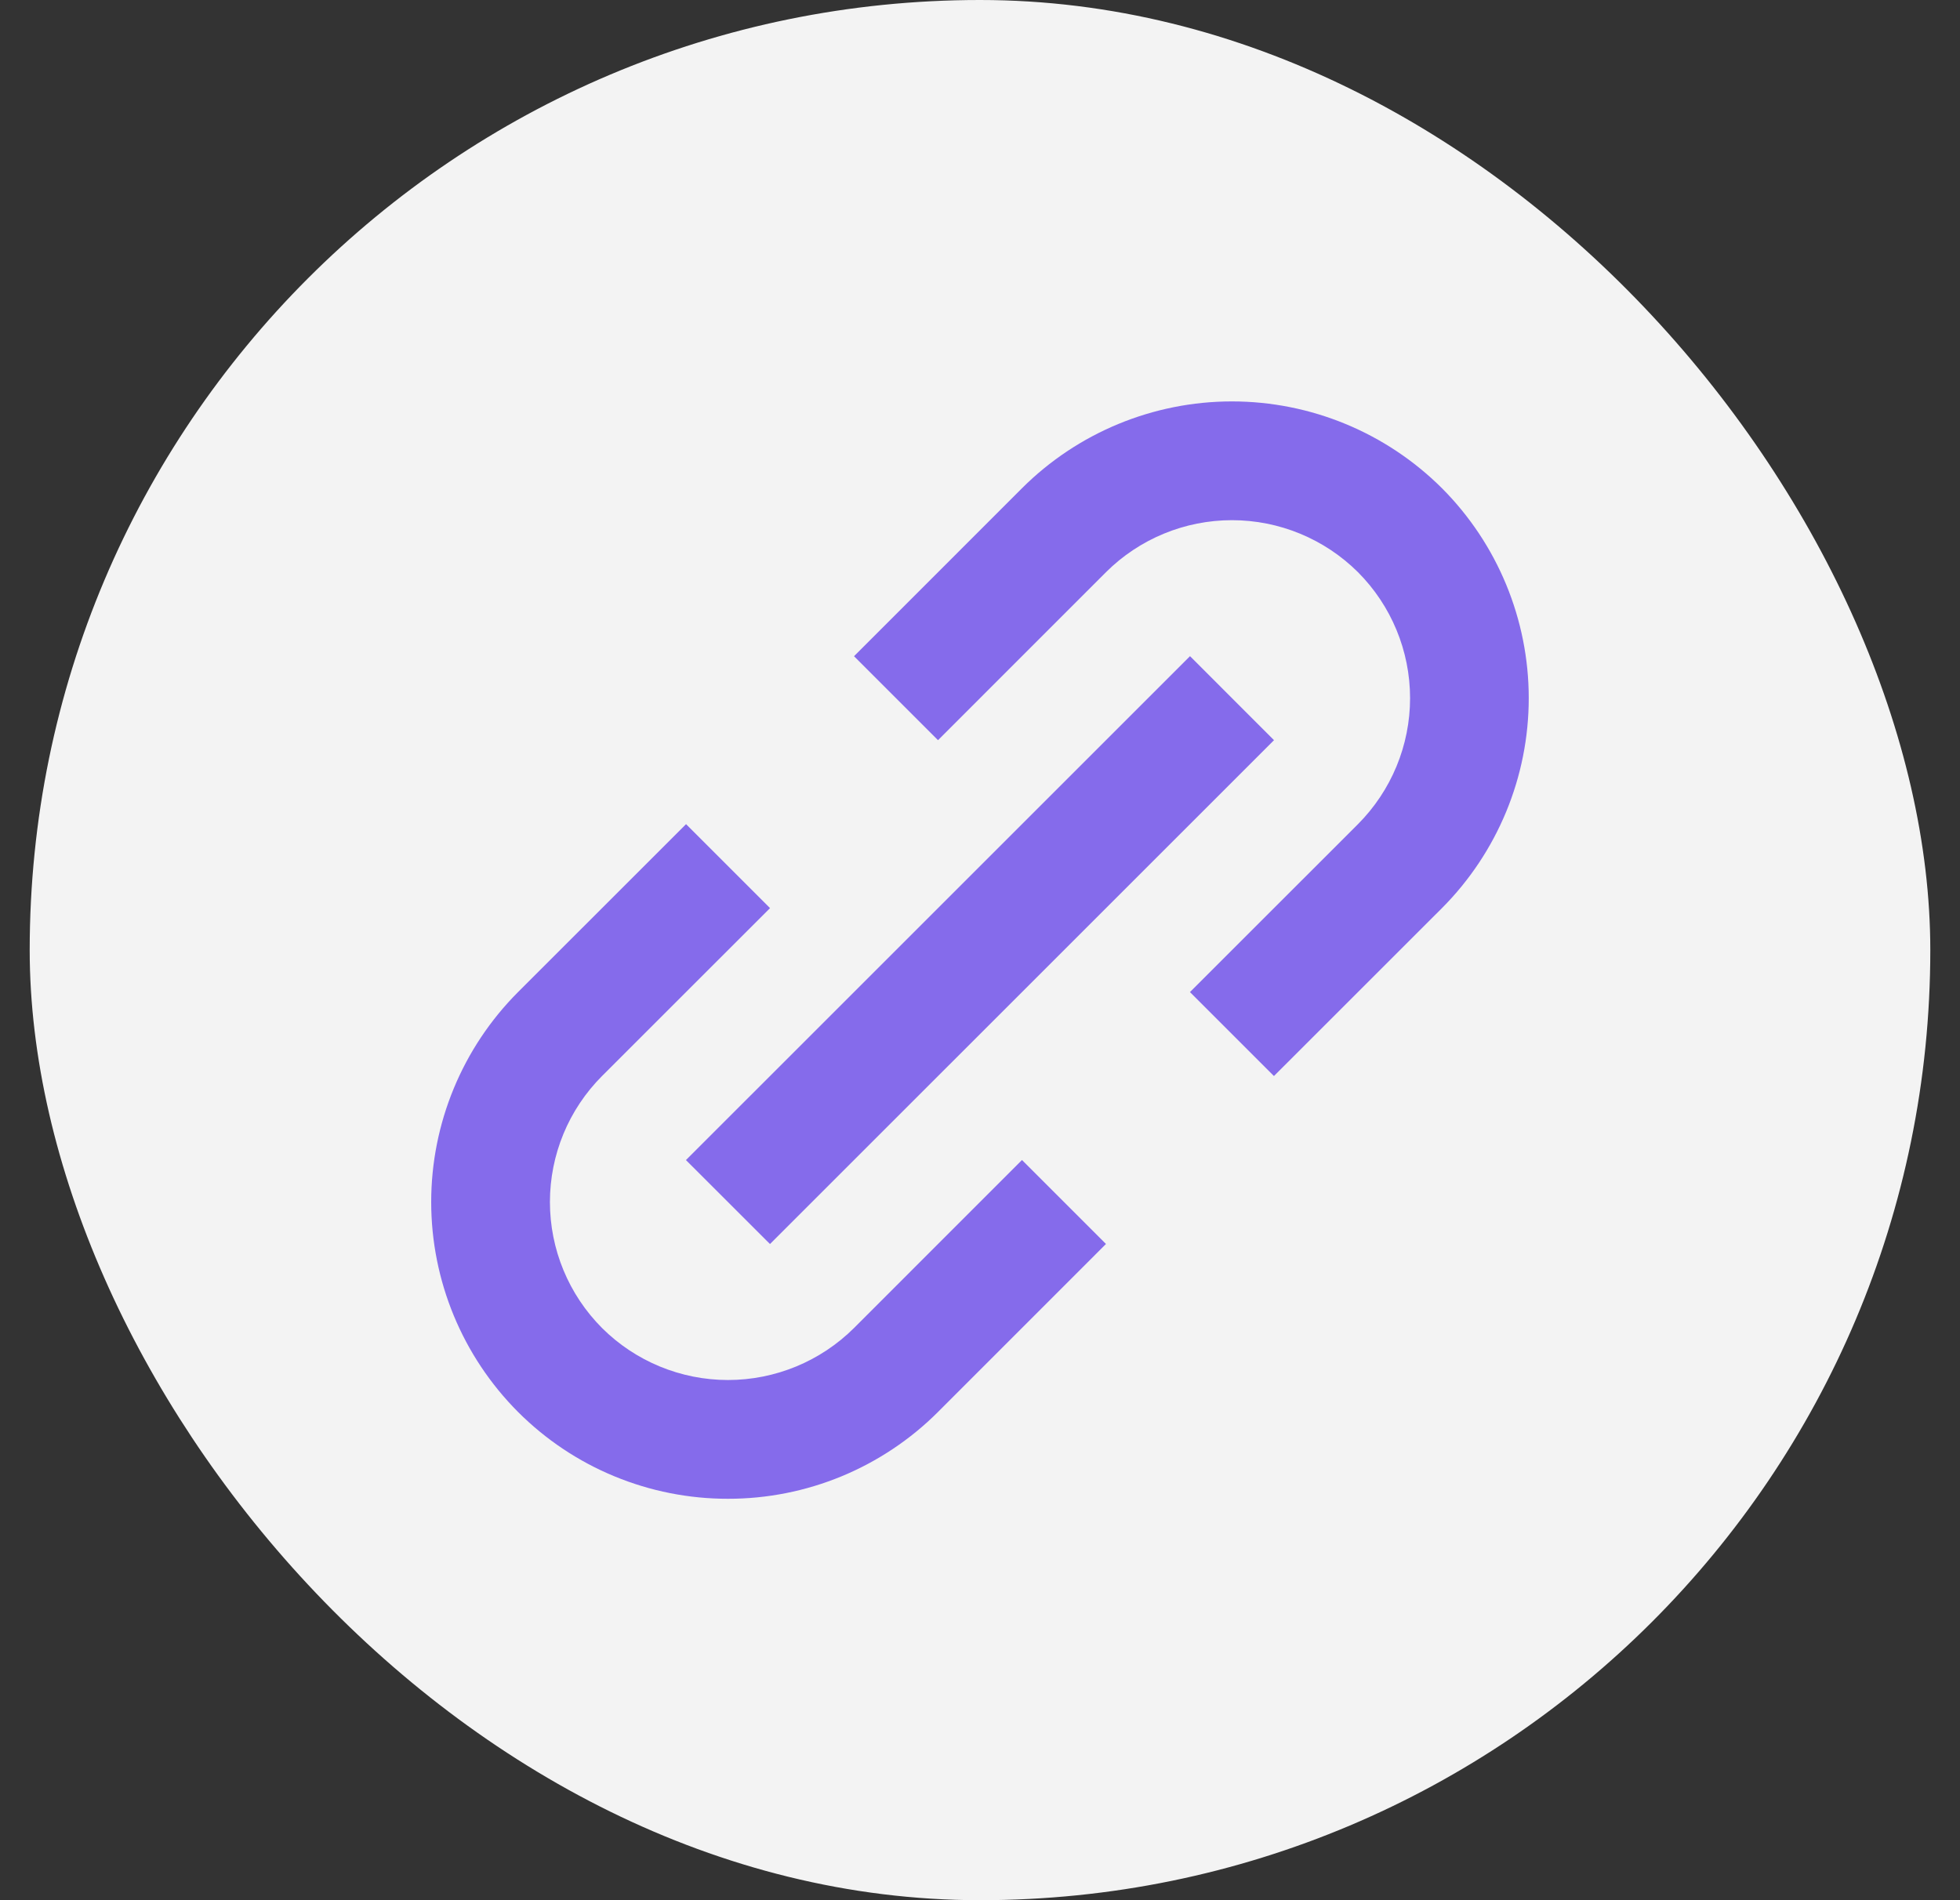 <svg width="33" height="32" viewBox="0 0 33 32" fill="none" xmlns="http://www.w3.org/2000/svg">
<rect x="0" y="0" width="33" height="32" fill="#333333" stroke="none"/>
<rect x="0.5" width="32" height="32" rx="16" fill="#F3F3F3"/>
<path d="M8.722 23.778C9.186 24.242 9.737 24.611 10.343 24.861C10.95 25.112 11.6 25.241 12.257 25.24C12.913 25.241 13.564 25.112 14.171 24.861C14.777 24.61 15.329 24.242 15.793 23.778L18.621 20.949L17.207 19.535L14.379 22.364C13.815 22.925 13.052 23.24 12.257 23.24C11.462 23.24 10.699 22.925 10.136 22.364C9.574 21.8 9.259 21.038 9.259 20.242C9.259 19.447 9.574 18.684 10.136 18.121L12.965 15.293L11.551 13.879L8.722 16.707C7.786 17.645 7.26 18.917 7.26 20.242C7.26 21.568 7.786 22.839 8.722 23.778ZM24.278 15.293C25.213 14.354 25.739 13.083 25.739 11.757C25.739 10.432 25.213 9.16 24.278 8.222C23.339 7.286 22.068 6.76 20.742 6.76C19.417 6.76 18.145 7.286 17.207 8.222L14.379 11.051L15.793 12.465L18.621 9.636C19.184 9.075 19.947 8.76 20.742 8.76C21.537 8.76 22.3 9.075 22.864 9.636C23.425 10.199 23.741 10.962 23.741 11.757C23.741 12.553 23.425 13.315 22.864 13.879L20.035 16.707L21.449 18.121L24.278 15.293Z" fill="#856BEB"/>
<path d="M12.964 20.95L11.549 19.536L20.036 11.05L21.45 12.465L12.964 20.95Z" fill="#856BEB"/>
</svg>
